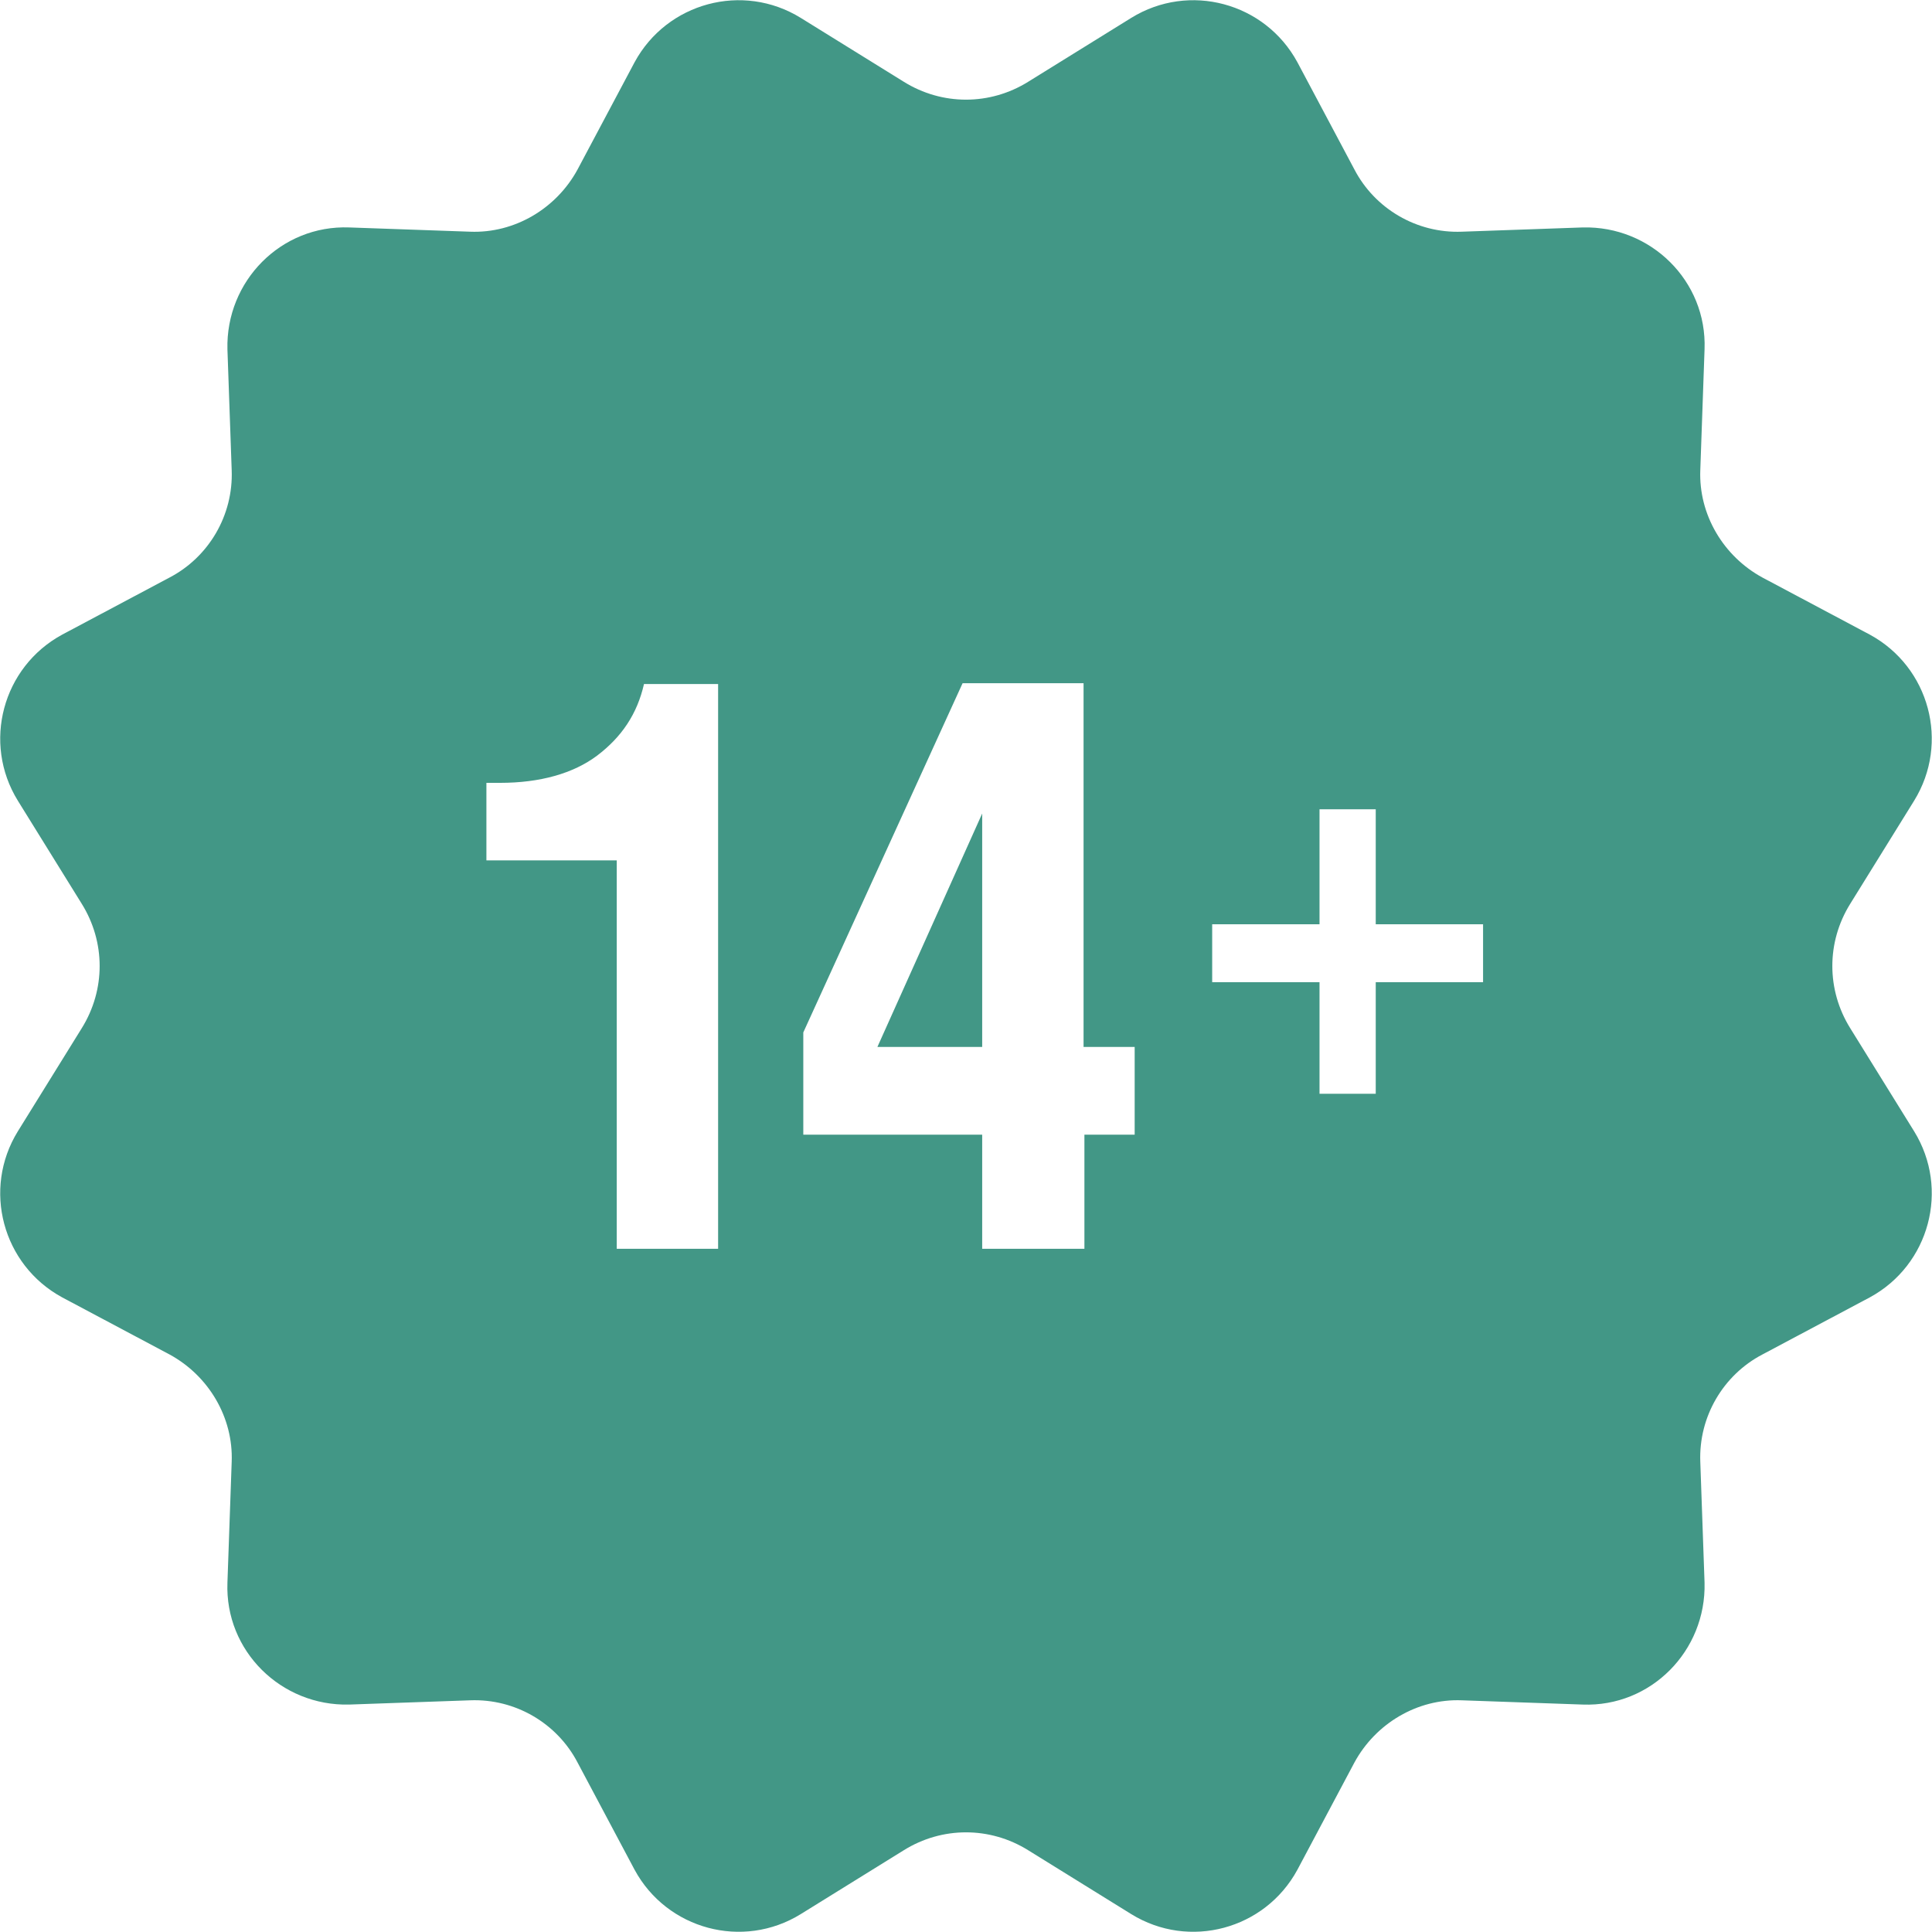 <?xml version="1.0" encoding="UTF-8"?> <svg xmlns="http://www.w3.org/2000/svg" id="Layer_2" data-name="Layer 2" viewBox="0 0 22.68 22.68"> <defs> <style> .cls-1 { fill: #429786; stroke-width: 0px; } </style> </defs> <g id="Layer_1-2" data-name="Layer 1"> <g> <polygon class="cls-1" points="11.53 12.29 11.53 9.55 10.3 12.29 11.53 12.29"></polygon> <path class="cls-1" d="m21.72,12.07c-.28-.45-.28-1.01,0-1.46l.75-1.21c.42-.68.18-1.57-.52-1.95l-1.26-.67c-.46-.25-.75-.74-.73-1.26l.05-1.42c.03-.8-.63-1.45-1.43-1.43l-1.42.05c-.53.02-1.02-.27-1.26-.73l-.67-1.26c-.38-.7-1.27-.94-1.95-.52l-1.21.75c-.45.28-1.01.28-1.46,0l-1.21-.75c-.68-.42-1.57-.18-1.95.52l-.67,1.26c-.25.46-.74.75-1.26.73l-1.42-.05c-.8-.03-1.45.63-1.43,1.43l.05,1.42c.02.53-.27,1.02-.73,1.26l-1.26.67c-.7.38-.94,1.27-.52,1.95l.75,1.21c.28.45.28,1.01,0,1.46l-.75,1.21c-.42.68-.18,1.57.52,1.95l1.26.67c.46.25.75.74.73,1.26l-.05,1.42c-.03.8.63,1.45,1.43,1.43l1.42-.05c.53-.02,1.02.27,1.26.73l.67,1.26c.38.7,1.27.94,1.95.52l1.21-.75c.45-.28,1.01-.28,1.46,0l1.21.75c.68.42,1.57.18,1.95-.52l.67-1.26c.25-.46.74-.75,1.26-.73l1.42.05c.8.03,1.45-.63,1.43-1.43l-.05-1.42c-.02-.53.27-1.02.73-1.26l1.26-.67c.7-.38.94-1.27.52-1.95l-.75-1.21Zm-13.28,2.59h-1.2v-4.56h-1.53v-.91h.16c.47,0,.86-.11,1.14-.32.29-.22.47-.49.55-.84h.87v6.63Zm4.89-1.34h-.6v1.34h-1.2v-1.34h-2.1v-1.2l1.87-4.1h1.42v4.27h.6v1.03Zm4.08-1.79h-1.26v1.31h-.66v-1.31h-1.26v-.68h1.26v-1.35h.66v1.35h1.26v.68Z"></path> </g> </g> </svg> 